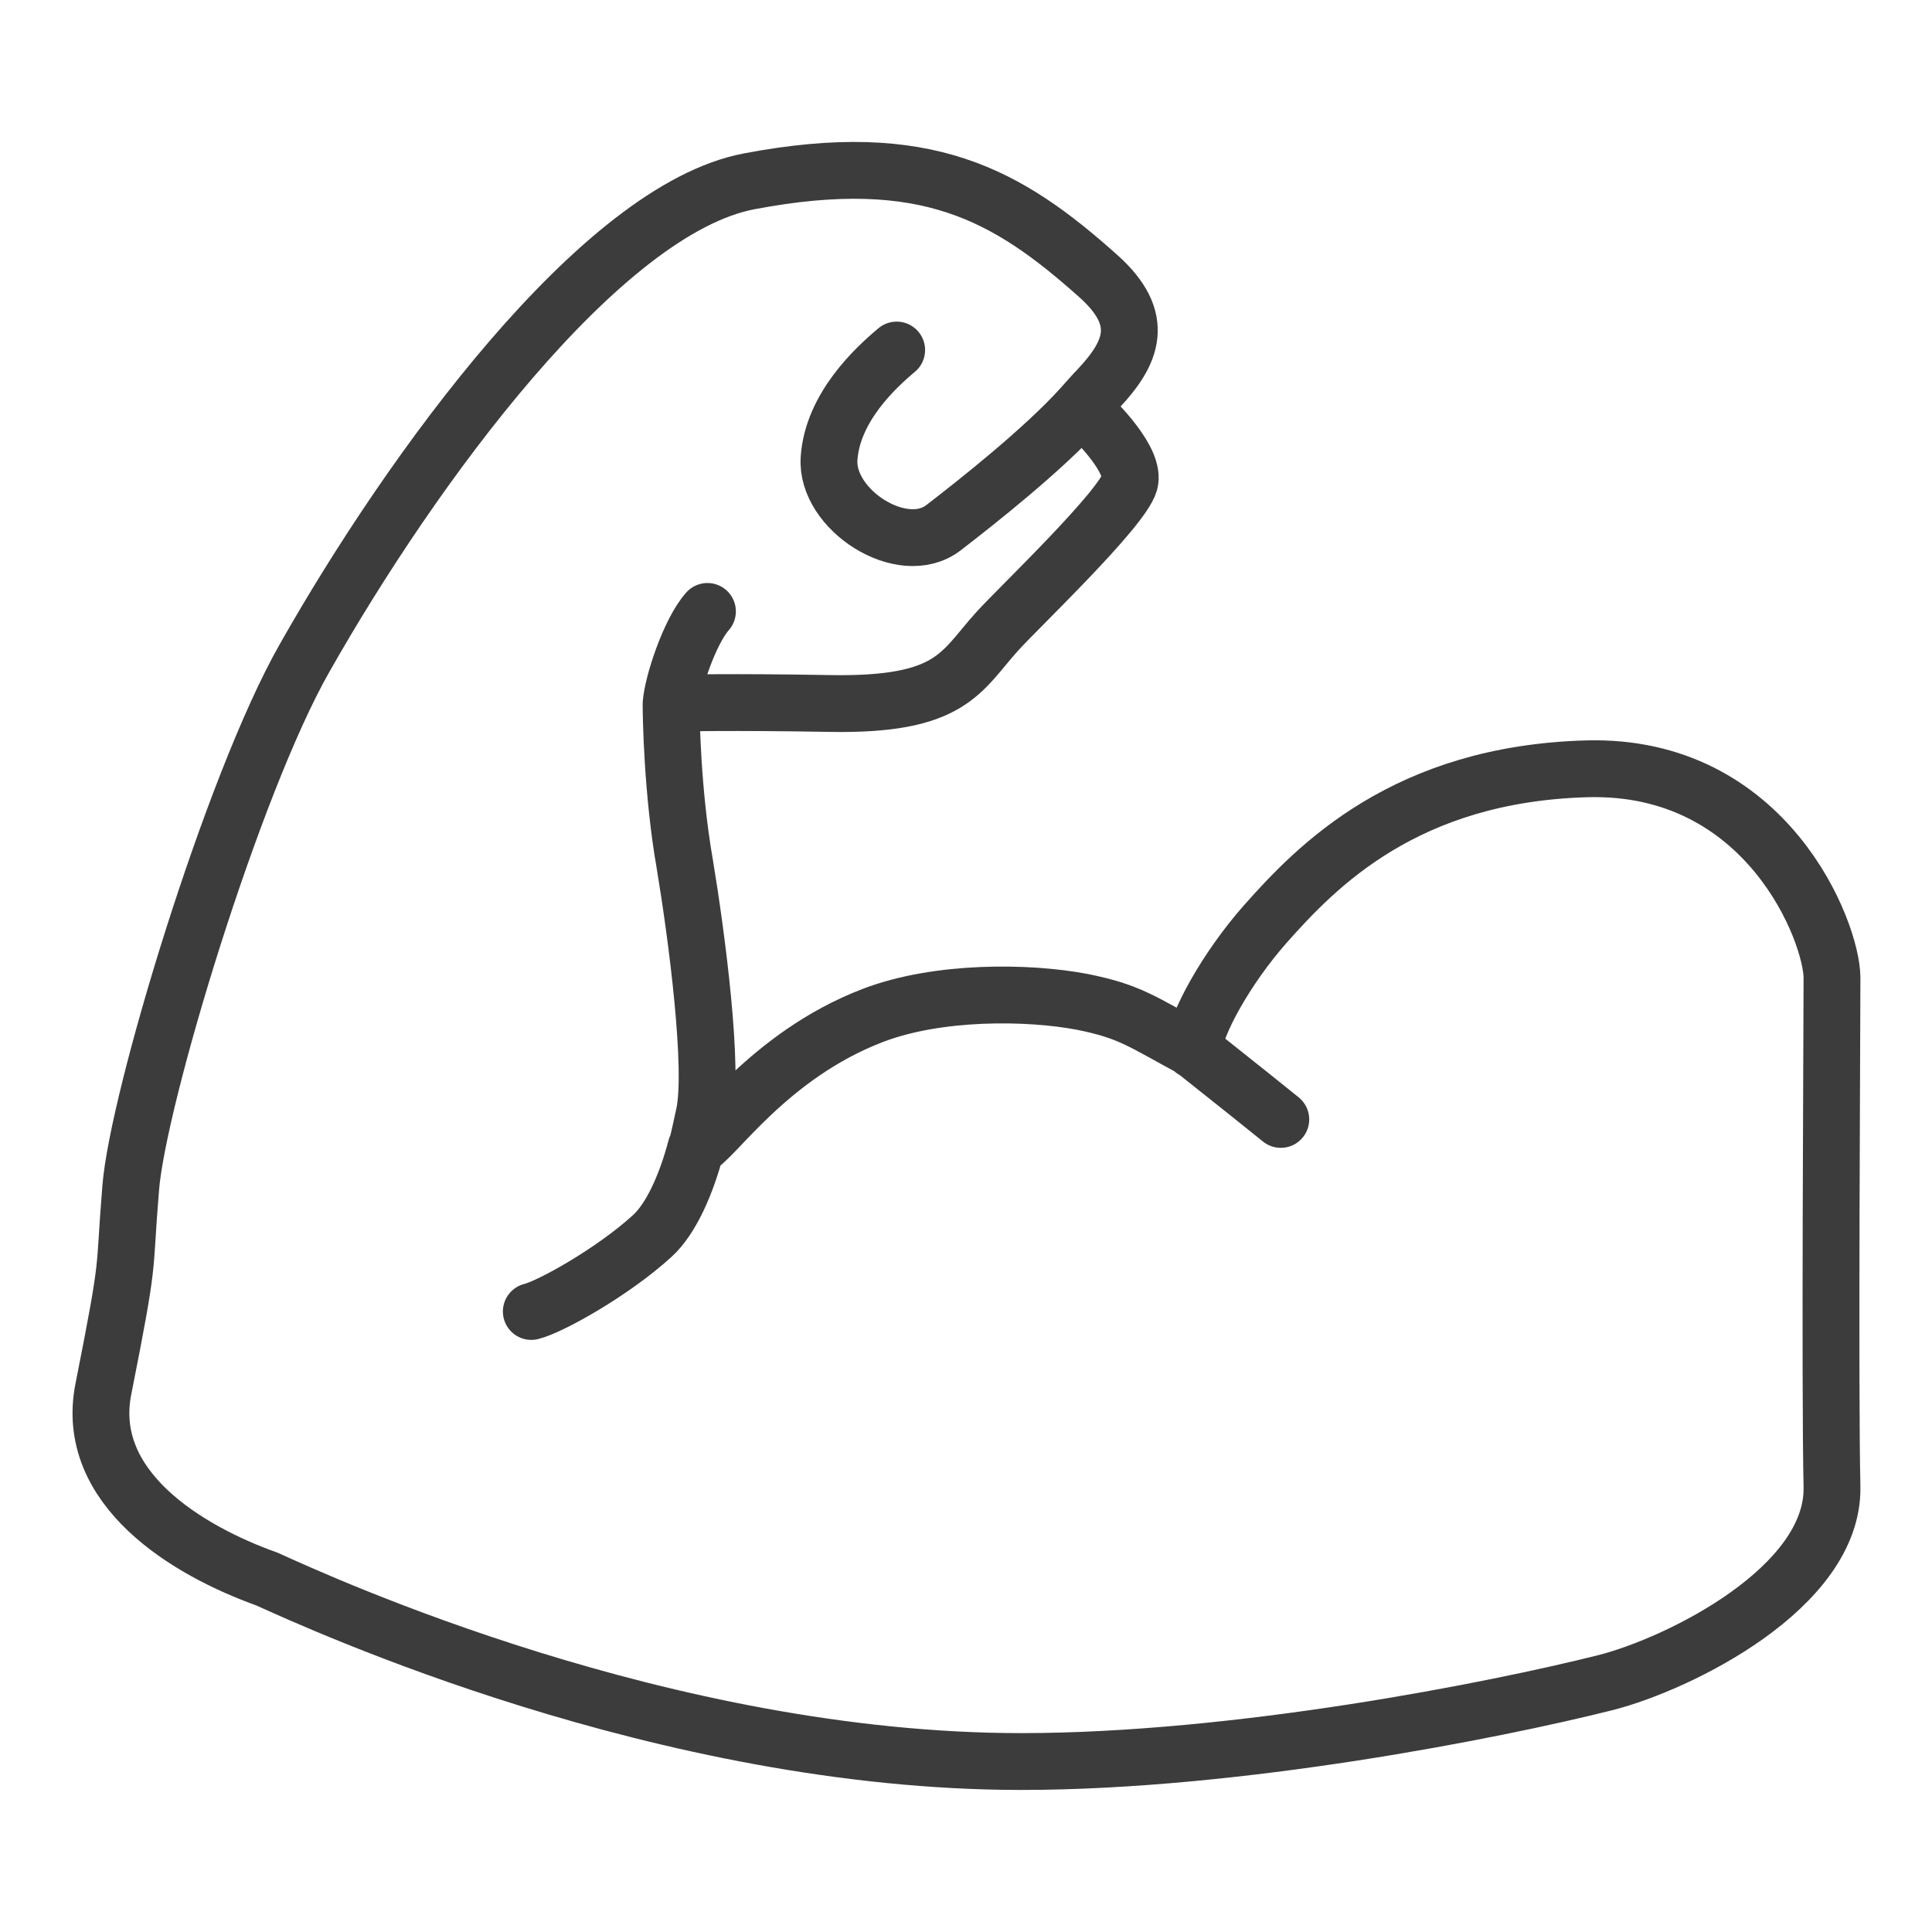 <svg viewBox="0 0 34 34" version="1.1" xmlns="http://www.w3.org/2000/svg" id="Ebene_1">
  
  <defs>
    <style>
      .st0 {
        fill: none;
        stroke: #3c3c3c;
        stroke-linecap: round;
      }
    </style>
  </defs>
  <path d="M15.78,6.16c-.37.31-1.13,1.01-1.19,1.91-.06.9,1.29,1.77,2.01,1.22.61-.47,1.76-1.38,2.43-2.12M19.03,7.17c.11-.12.21-.24.3-.33.59-.63.85-1.22,0-1.98-1.6-1.43-3.03-2.26-6.14-1.67-2.62.49-5.95,5.07-7.83,8.39-1.27,2.23-2.94,7.77-3.06,9.33-.13,1.57,0,1.11-.48,3.53-.35,1.75,1.48,2.85,2.88,3.35.93.42,7,3.21,13.27,3.21,3.81,0,8.34-.9,10.29-1.39,1.29-.33,4.01-1.67,3.98-3.44-.04-1.77,0-8.16,0-8.96s-1.14-3.77-4.32-3.68-4.74,1.7-5.66,2.74c-.67.76-1.23,1.76-1.26,2.21M19.03,7.17c.32.29.95.95.85,1.32-.13.47-1.95,2.2-2.33,2.62-.65.72-.8,1.31-2.96,1.27-1.73-.03-2.65-.01-2.78,0M11.81,12.39c.02-.34.32-1.27.64-1.63M11.81,12.39c0,.22.02,1.55.24,2.81.21,1.26.52,3.62.34,4.42-.04.18-.08.38-.13.57M9.35,23.08c.33-.08,1.43-.69,2.13-1.33.33-.3.6-.91.77-1.56M12.26,20.19c.29-.1,1.25-1.61,3.1-2.32,1.15-.44,2.73-.42,3.68-.24.85.17,1.04.34,1.97.84M22.54,19.7c-.11-.09-.82-.66-1.54-1.23" class="st0"></path>
</svg>